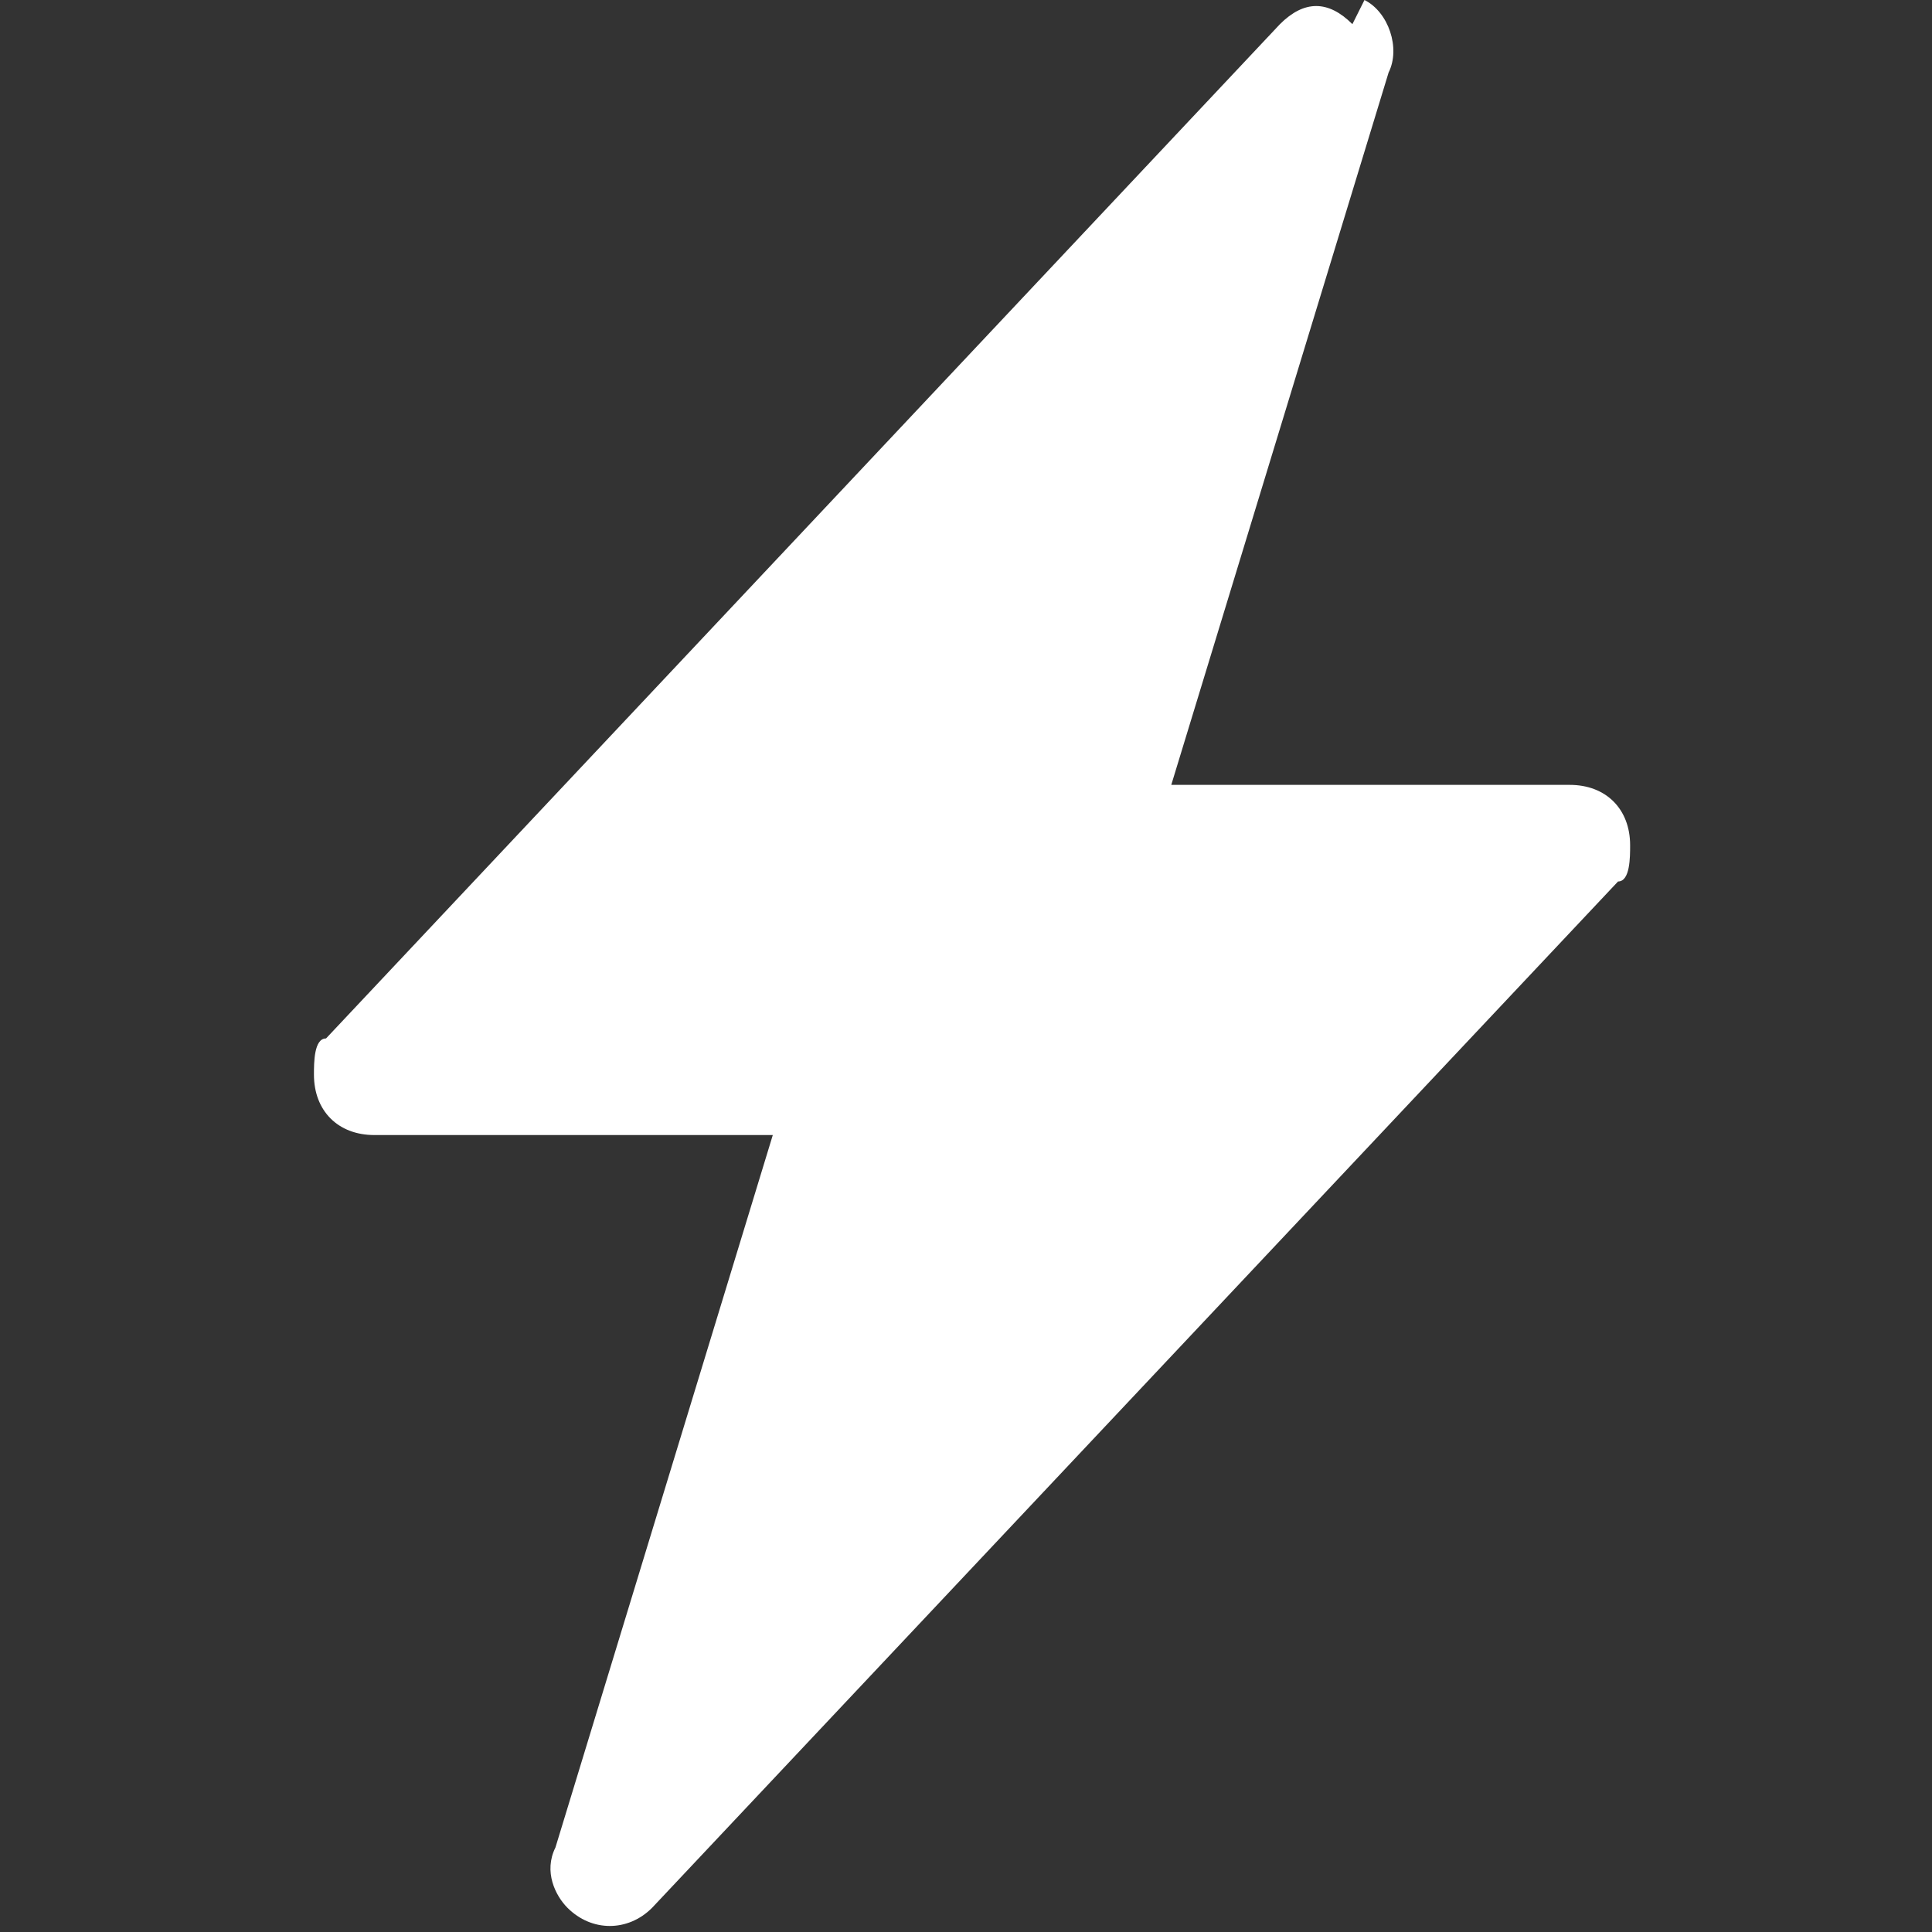<?xml version="1.0" encoding="UTF-8"?>
<svg xmlns="http://www.w3.org/2000/svg" version="1.1" viewBox="0 0 16 16">
  <rect x="0" y="0" width="16" height="16" fill="#333333" stroke="none"/>
  <defs>
    <style>
      .cls-1 {
        fill: #fff;
      }
    </style>
  </defs>
  <!-- Generator: Adobe Illustrator 28.7.1, SVG Export Plug-In . SVG Version: 1.2.0 Build 142)  -->
  <g>
    <g id="Layer_1">
      <path class="cls-1" d="M11.3,0c.2.1.3.4.2.6l-1.8,5.9h3.3c.3,0,.5.2.5.5,0,.1,0,.3-.1.3L5.4,15.8c-.2.2-.5.2-.7,0-.1-.1-.2-.3-.1-.5l1.8-5.9h-3.3c-.3,0-.5-.2-.5-.5,0-.1,0-.3.1-.3L10.6.2c.2-.2.4-.2.6,0h0Z"/>
    </g>
  </g>
</svg>